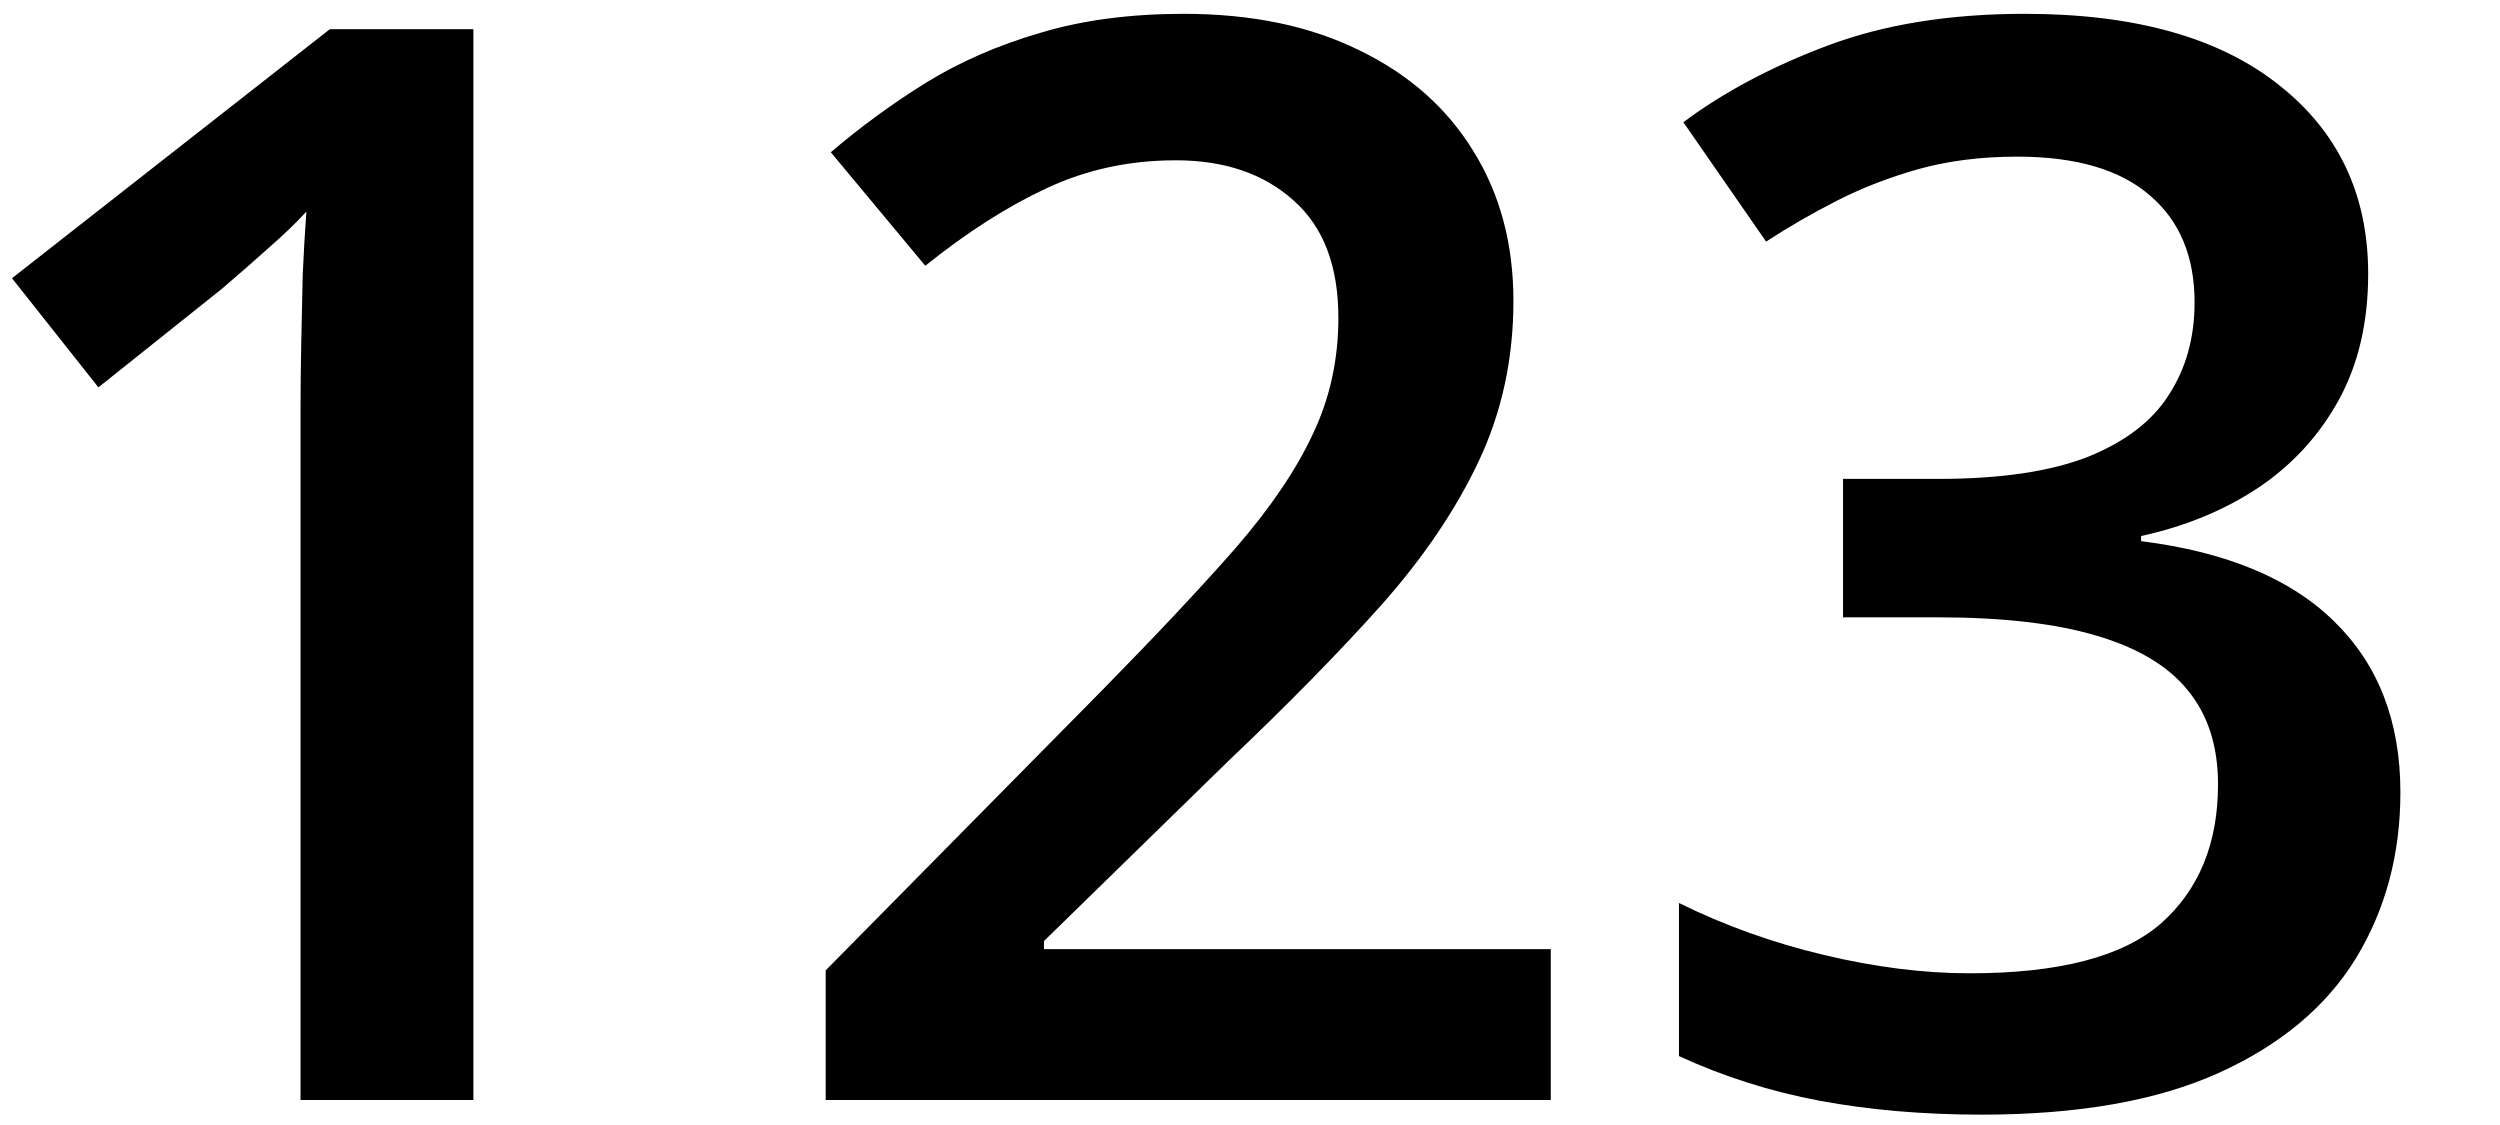 <svg viewBox="0 0 100 45" xmlns="http://www.w3.org/2000/svg">
    <path d="M18.936 44H12.021V16.432C12.021 15.514 12.031 14.596 12.051 13.678C12.07 12.76 12.09 11.861 12.109 10.982C12.148 10.104 12.197 9.264 12.256 8.463C11.846 8.912 11.338 9.4 10.732 9.928C10.146 10.455 9.521 11.002 8.857 11.568L3.936 15.494L0.479 11.129L13.193 1.168H18.936V44ZM62.031 44H33.027V38.815L44.131 27.564C46.279 25.377 48.047 23.492 49.434 21.91C50.82 20.309 51.846 18.795 52.51 17.369C53.193 15.943 53.535 14.391 53.535 12.711C53.535 10.641 52.94 9.078 51.748 8.023C50.557 6.949 48.984 6.412 47.031 6.412C45.176 6.412 43.457 6.783 41.875 7.525C40.312 8.248 38.691 9.283 37.012 10.631L33.232 6.09C34.424 5.074 35.693 4.146 37.041 3.307C38.408 2.467 39.932 1.803 41.611 1.314C43.291 0.807 45.205 0.553 47.353 0.553C50.068 0.553 52.412 1.041 54.385 2.018C56.357 2.975 57.871 4.312 58.926 6.031C60 7.75 60.537 9.752 60.537 12.037C60.537 14.342 60.078 16.471 59.16 18.424C58.242 20.377 56.934 22.311 55.234 24.225C53.535 26.119 51.514 28.18 49.17 30.406L41.758 37.643V37.965H62.031V44ZM94.727 10.953C94.727 12.887 94.336 14.566 93.555 15.992C92.773 17.418 91.699 18.59 90.332 19.508C88.984 20.406 87.422 21.051 85.644 21.441V21.646C89.062 22.076 91.641 23.15 93.379 24.869C95.137 26.588 96.016 28.863 96.016 31.695C96.016 34.176 95.42 36.393 94.228 38.346C93.037 40.279 91.211 41.803 88.75 42.916C86.289 44.029 83.125 44.586 79.258 44.586C76.934 44.586 74.775 44.4 72.783 44.029C70.811 43.658 68.936 43.062 67.158 42.242V36.119C68.975 37.018 70.908 37.711 72.959 38.199C75.01 38.688 76.953 38.932 78.789 38.932C82.363 38.932 84.912 38.268 86.436 36.94C87.959 35.592 88.721 33.736 88.721 31.373C88.721 29.85 88.32 28.6 87.519 27.623C86.738 26.646 85.518 25.914 83.857 25.426C82.217 24.938 80.098 24.693 77.5 24.693H73.721V19.156H77.529C80.01 19.156 82.002 18.863 83.506 18.277C85.01 17.672 86.094 16.842 86.758 15.787C87.441 14.732 87.783 13.502 87.783 12.096C87.783 10.26 87.188 8.834 85.996 7.818C84.805 6.783 83.037 6.266 80.693 6.266C79.248 6.266 77.93 6.432 76.738 6.764C75.566 7.096 74.482 7.516 73.486 8.023C72.49 8.531 71.543 9.078 70.644 9.664L67.334 4.889C68.955 3.678 70.889 2.652 73.135 1.812C75.381 0.973 77.998 0.553 80.986 0.553C85.381 0.553 88.769 1.5 91.152 3.395C93.535 5.27 94.727 7.789 94.727 10.953Z"/>
</svg>
